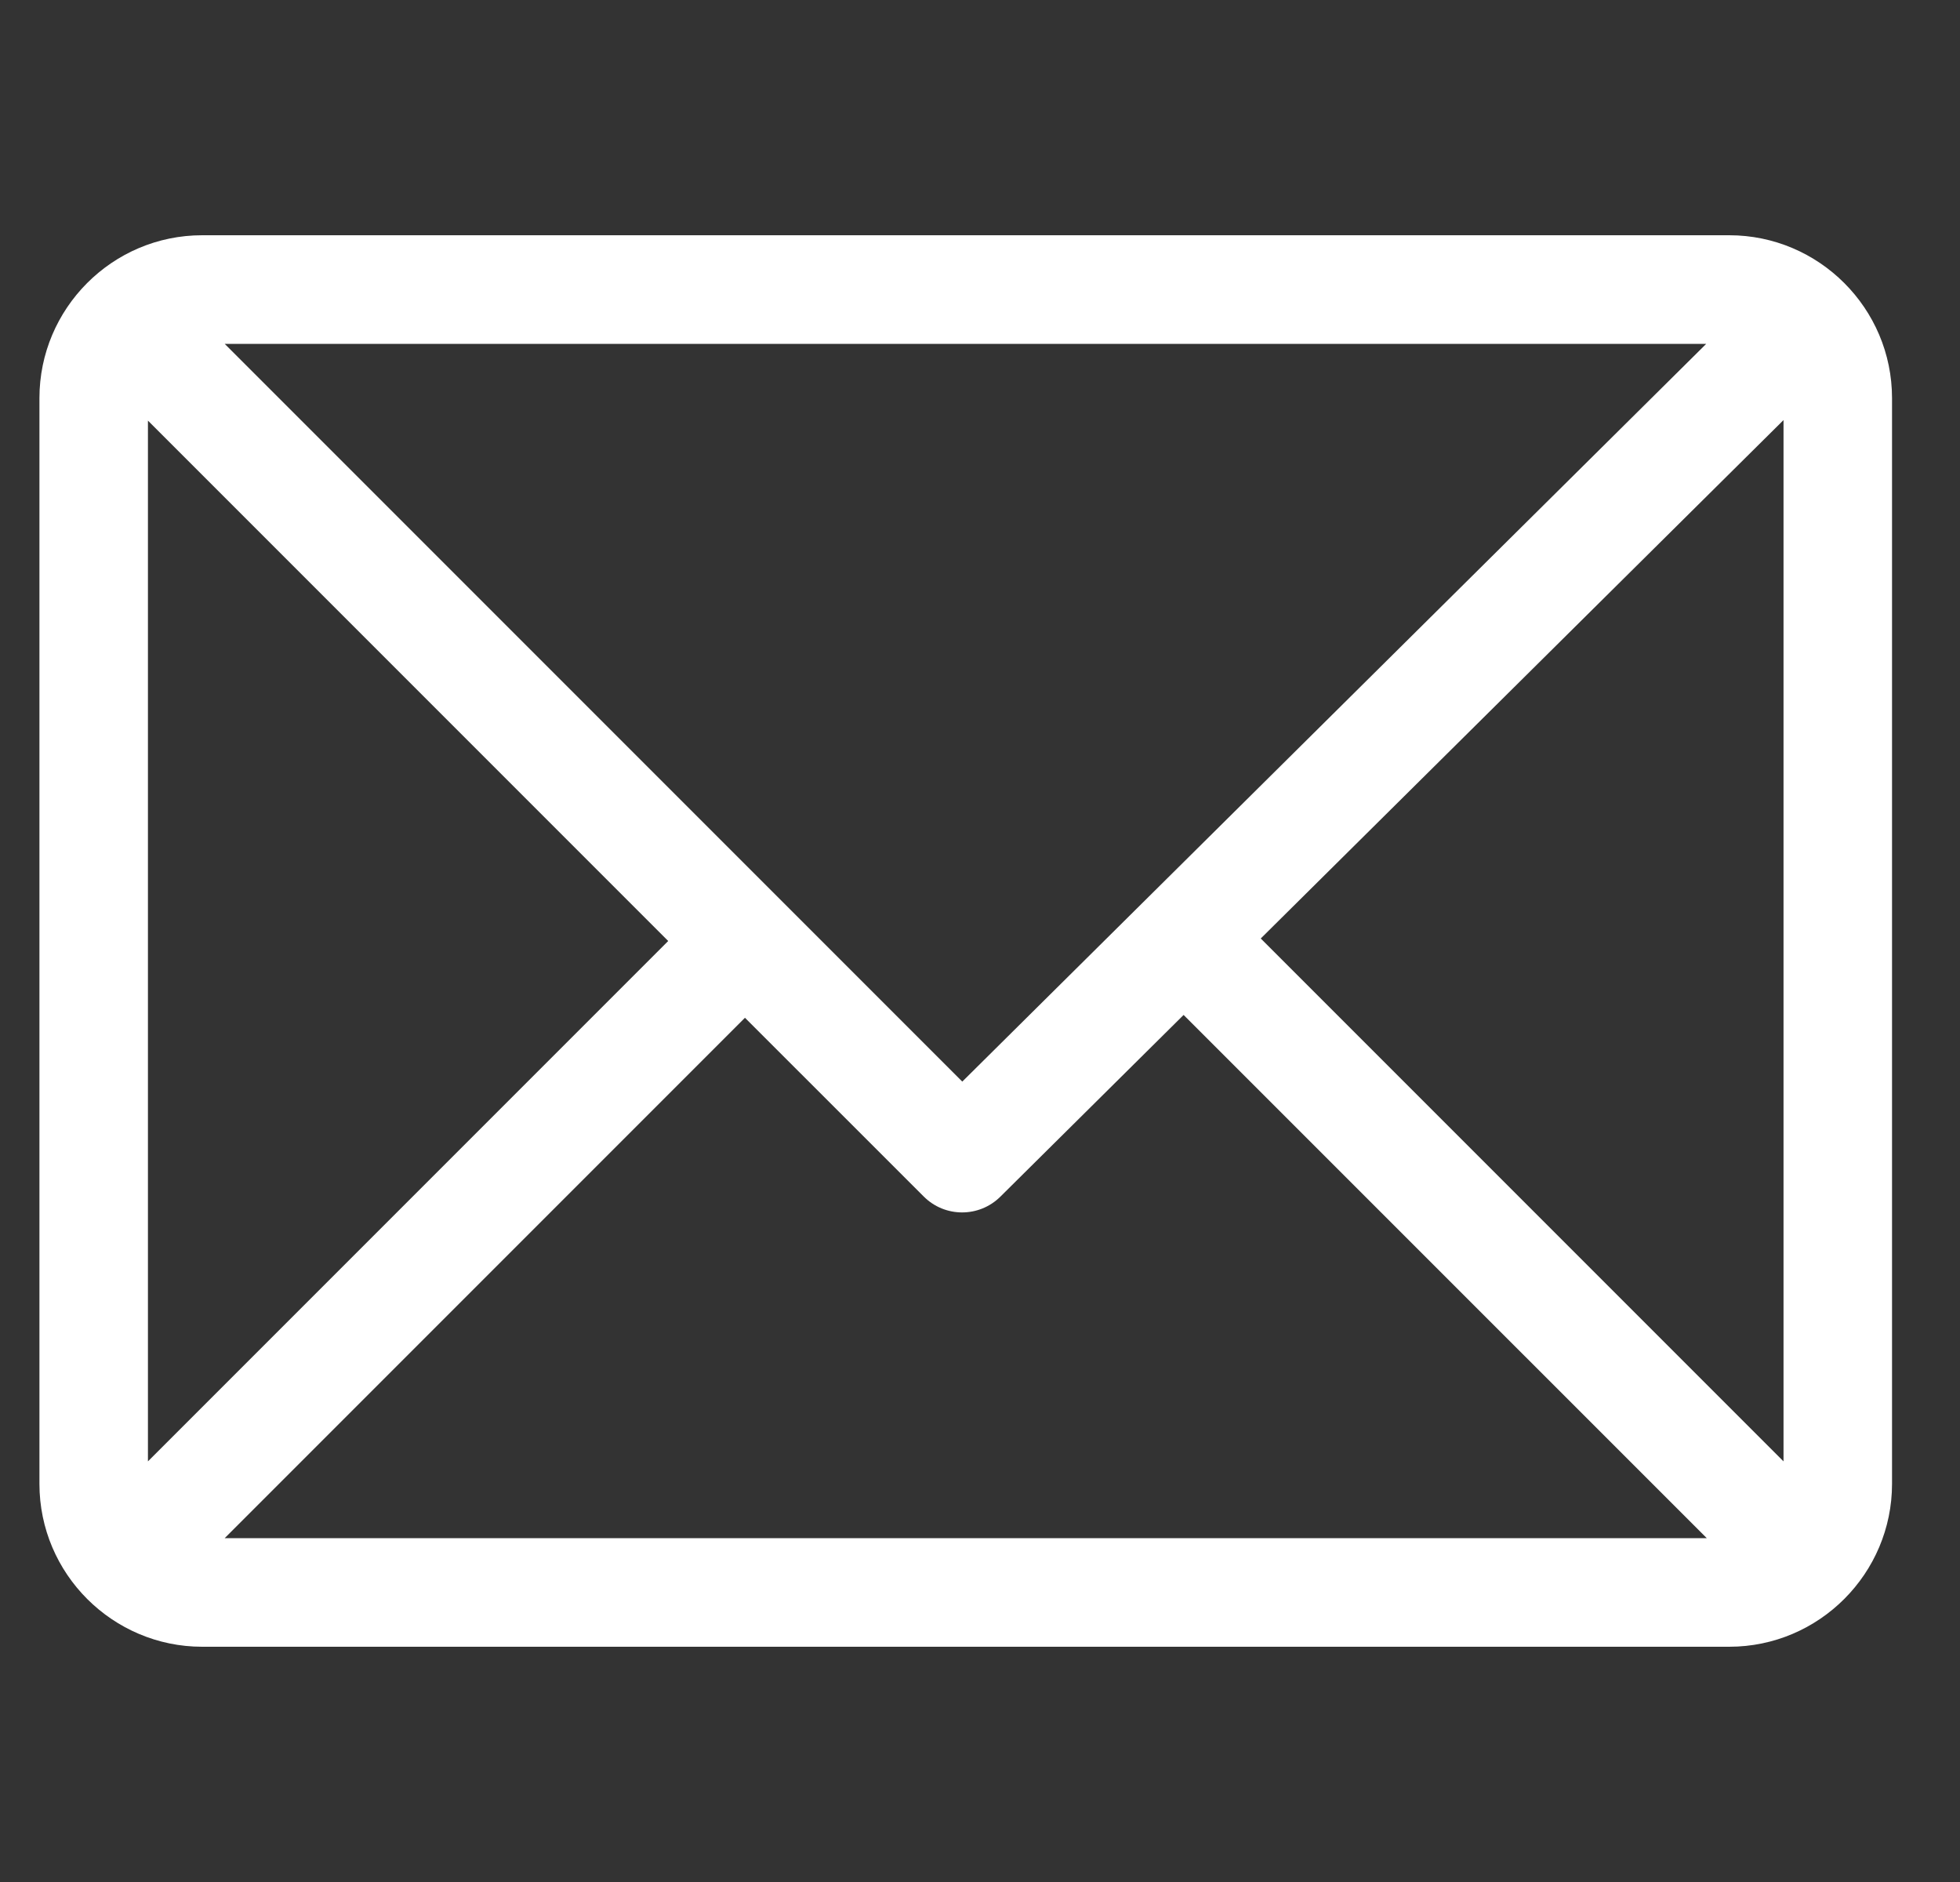 <svg width="25" height="24" viewBox="0 0 25 24" fill="none" xmlns="http://www.w3.org/2000/svg">
<rect x="0" y="0" width="25" height="24" fill="#333333" stroke="none"/>
<path d="M2.579 3H22.056C23.2 3 24.133 3.932 24.133 5.077V18.923C24.133 20.064 23.204 21 22.056 21H2.579C1.439 21 0.503 20.071 0.503 18.923V5.077C0.503 3.936 1.431 3 2.579 3ZM2.866 4.385L12.274 13.793L21.763 4.385H2.866ZM22.749 18.636V5.357L16.081 11.968L22.749 18.636ZM21.77 19.615L15.097 12.943L12.759 15.261C12.488 15.529 12.051 15.528 11.782 15.258L9.502 12.979L2.866 19.615H21.77ZM1.887 18.636L8.523 12L1.887 5.364V18.636Z" fill="white"/>
</svg>
